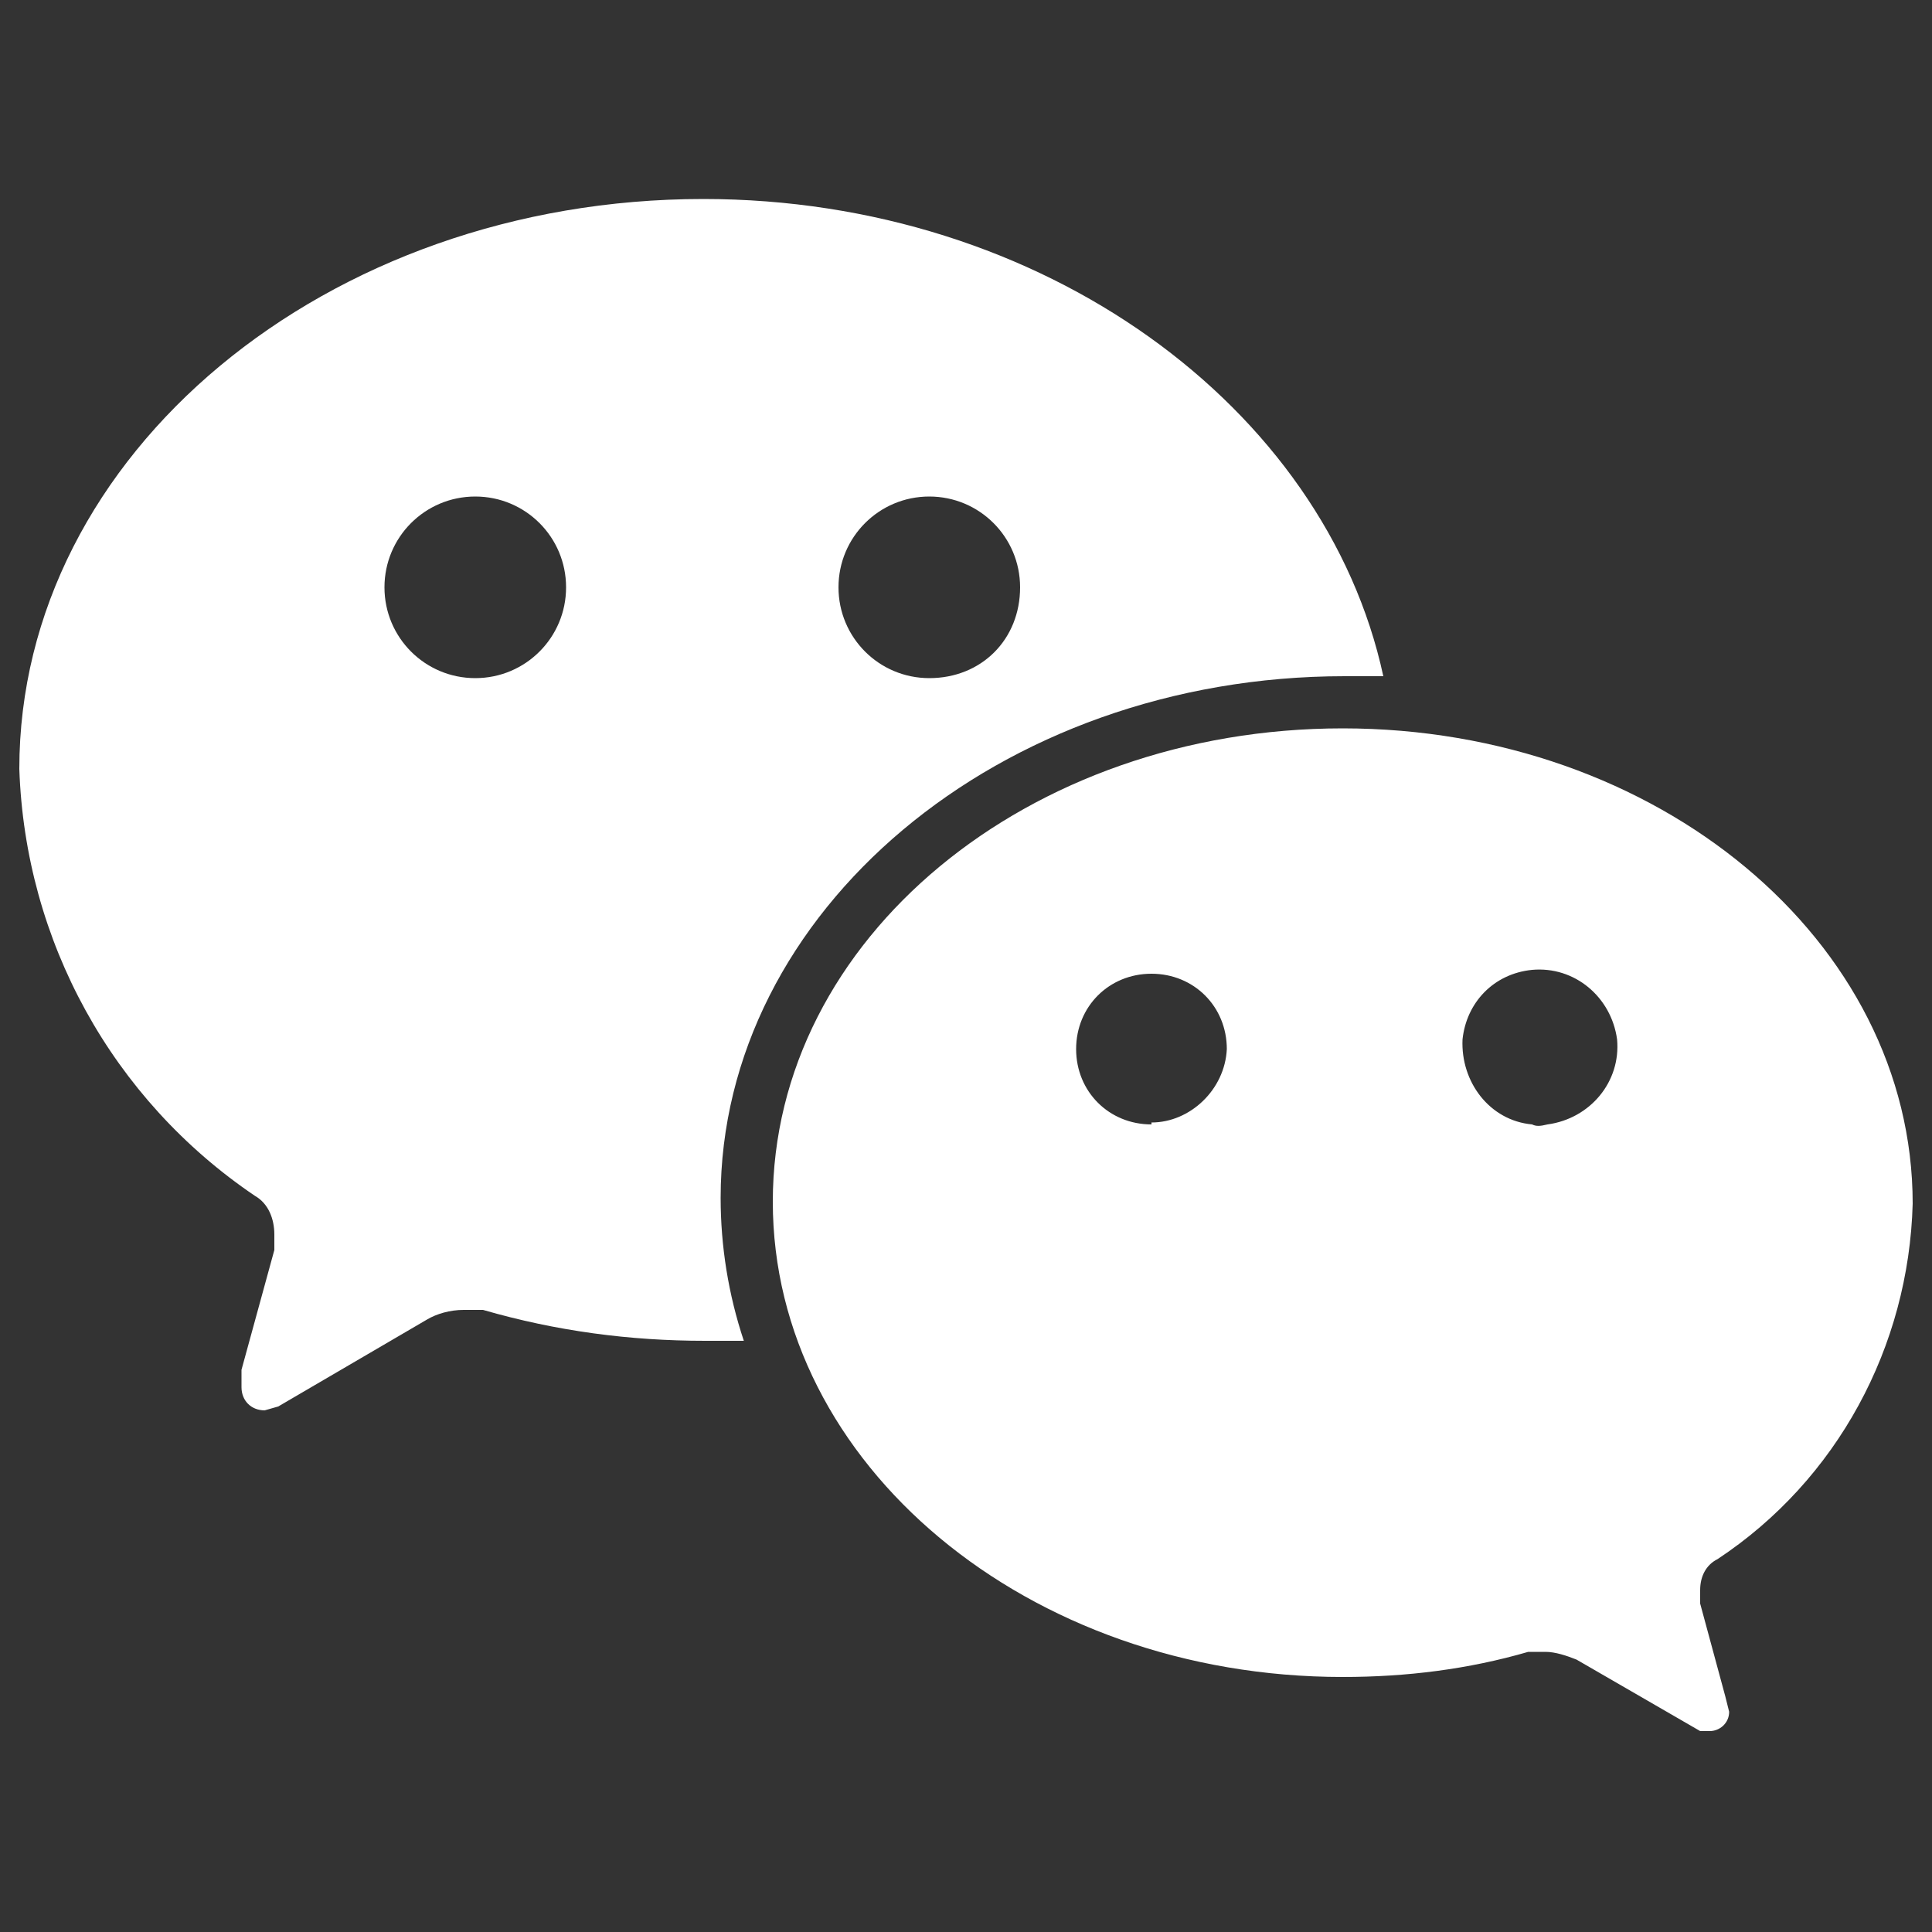 ﻿<?xml version="1.0" encoding="utf-8"?>
<!-- Generator: Adobe Illustrator 24.3.0, SVG Export Plug-In . SVG Version: 6.00 Build 0)  -->
<svg fill="#FFFFFF" version="1.1" id="图层_1" xmlns="http://www.w3.org/2000/svg" xmlns:xlink="http://www.w3.org/1999/xlink" x="0px" y="0px"  viewBox="0 0 100 100" style="enable-background:new 0 0 100 100;" xml:space="preserve">
<rect x="0" y="0" width="100" height="100" fill="#333333" stroke="none"/>
<path d="M88.9,80.7c6.2-4.1,9.9-11,10.1-18.4c0-13.6-13.2-24.6-29.5-24.6S40,48.6,40,62.2s13.2,24.6,29.5,24.6
	c3.3,0,6.5-0.4,9.6-1.3h0.9c0.5,0,1.1,0.2,1.6,0.4l6.4,3.7h0.5c0.5,0,1-0.4,1-1l0,0l-0.2-0.8L88,83v-0.7C88,81.6,88.3,81,88.9,80.7z
	 M36.4,10.3C16.9,10.3,1,23.5,1,39.8c0.3,8.9,4.8,17.1,12.2,22.1c0.7,0.4,1,1.2,1,2v0.8l-1.7,6.2v0.9c0,0.7,0.5,1.2,1.2,1.2l0.7-0.2
	l7.7-4.5c0.5-0.3,1.2-0.5,1.9-0.5H25c3.8,1.1,7.6,1.6,11.5,1.6h2c-0.8-2.4-1.2-4.9-1.2-7.4C37.3,47.2,51.7,35,69.6,35h2
	C68.6,21.1,54,10.3,36.4,10.3z M59.6,58.2c-2.2,0-3.9-1.7-3.9-3.9c0-2.2,1.7-3.9,3.9-3.9c2.2,0,3.9,1.7,3.9,3.9l0,0
	c-0.1,2.1-1.9,3.8-3.9,3.8V58.2z M79.3,58.2c-2.2-0.2-3.7-2.2-3.6-4.4c0.2-1.9,1.6-3.4,3.6-3.6c2.2-0.2,4.1,1.4,4.4,3.6
	c0.2,2.2-1.4,4.1-3.6,4.4C79.7,58.3,79.5,58.3,79.3,58.2z M24.6,35.1c-2.6,0-4.7-2.1-4.7-4.7c0-2.6,2.1-4.7,4.7-4.7l0,0
	c2.6,0,4.7,2.1,4.7,4.7C29.3,33,27.2,35.1,24.6,35.1z M48.1,35.1c-2.6,0-4.7-2.1-4.7-4.7c0-2.6,2.1-4.7,4.7-4.7
	c2.6,0,4.7,2.1,4.7,4.7C52.8,33.1,50.8,35.1,48.1,35.1L48.1,35.1z"/>
</svg>
